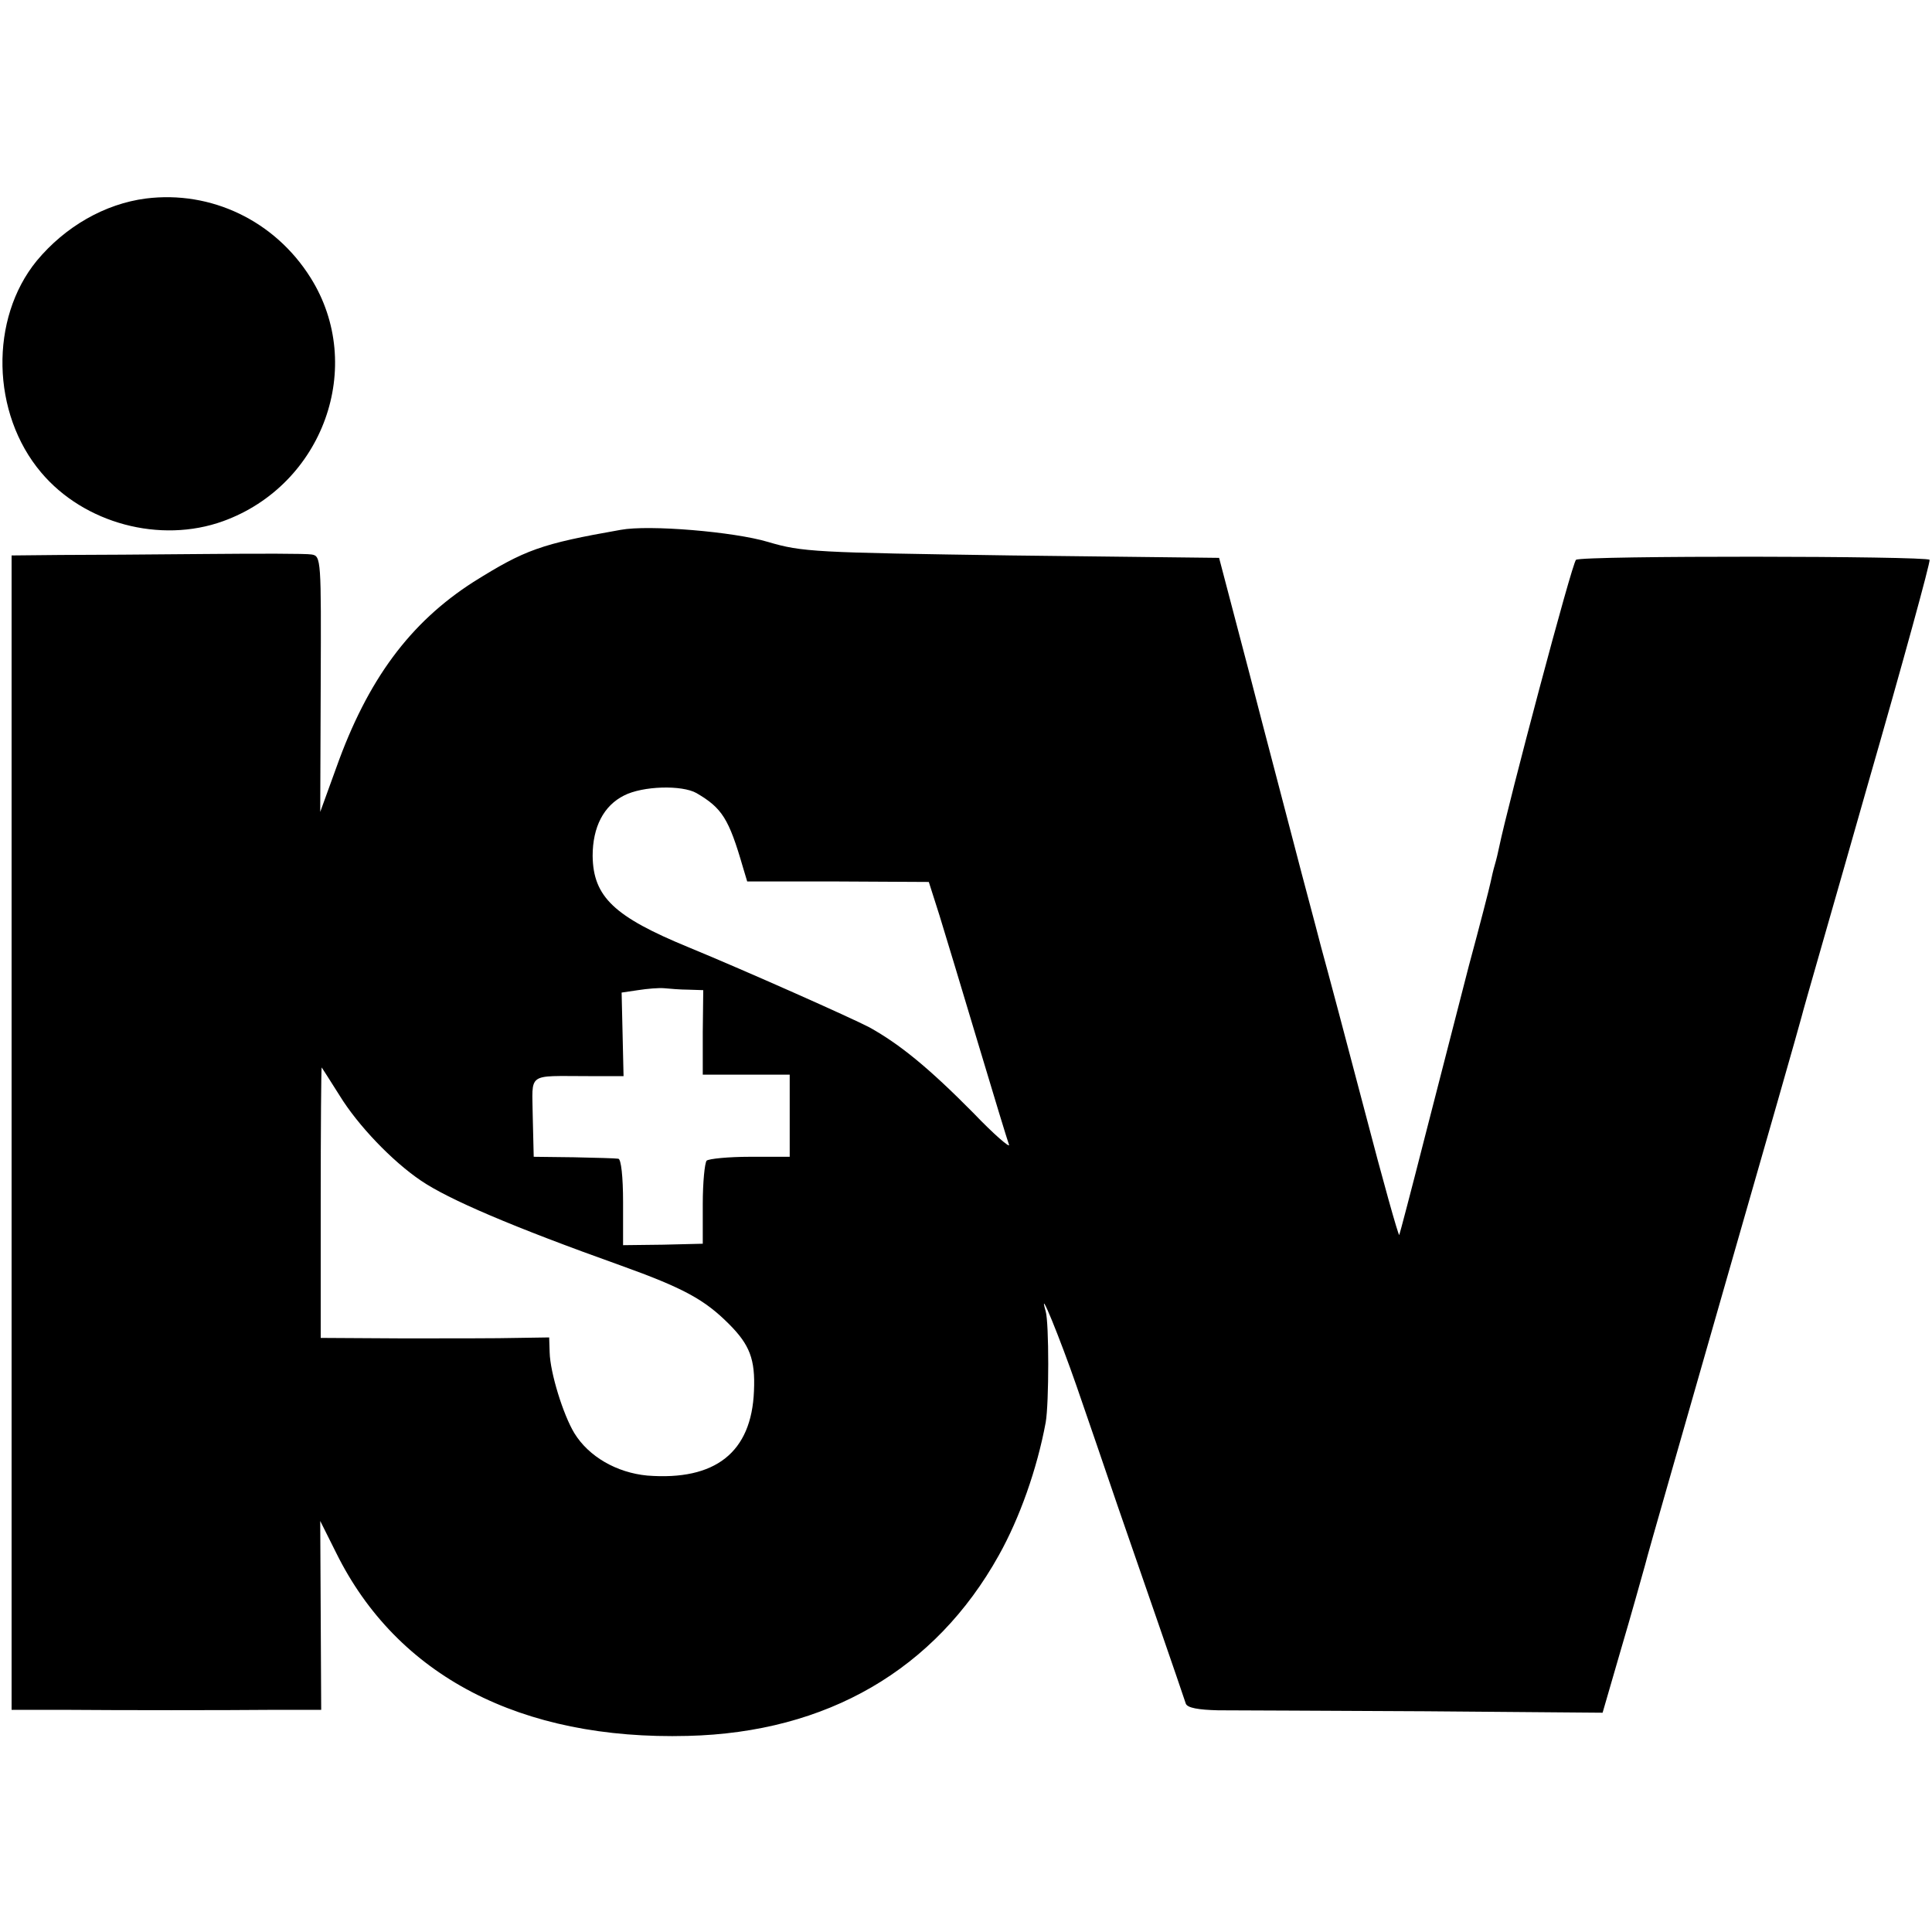 <svg version="1" xmlns="http://www.w3.org/2000/svg" width="533.333" height="533.333" viewBox="0 0 400 400"><path d="M30.2 41.1C21.7 42.2 13.5 46.9 7.6 54c-9.8 12-9.4 31.6.9 43.8 8.9 10.6 24.7 14.8 37.7 10.1 20.7-7.5 29.6-32.1 18.1-50.4-7.4-11.8-20.6-18.1-34.1-16.4zM128.5 109.7c-16.5 2.9-19.8 4.1-30.5 10.8-13.1 8.4-21.9 20.2-28.4 38.5l-3.3 9.1.1-26.5c.1-25.8.1-26.5-1.9-26.8-1.1-.2-11-.2-22-.1s-24.5.2-30 .2l-10.1.1v239h10.3c13.2.1 32.7.1 44.6 0h9.2l-.1-19.6-.1-19.5 3.3 6.6c12.6 25.5 38.2 38.8 72.8 37.9 28.8-.7 51.2-13.7 64.4-37.4 4.3-7.7 7.9-17.8 9.7-27.5.7-4 .7-20.6 0-23-1.7-5.9 3 5.7 6.4 15.5 2.2 6.3 6 17.5 8.5 24.8 4.4 12.7 13.3 38.4 14.1 40.9.3.9 2.6 1.3 6.7 1.4 3.5 0 22.8.1 43 .2l36.6.3 3.8-13.1c2.1-7.1 4.3-15 5-17.5.6-2.5 8.1-28.4 16.4-57.5 8.4-29.2 15.6-54.4 16-56 .4-1.7 6.7-23.4 13.8-48.4 7.2-25 12.9-45.8 12.7-46.2-.6-.8-71.9-.9-73.2 0-.8.5-14.1 50.7-15.9 59.4-.2 1-.6 2.7-.9 3.7-.3 1-.7 2.7-.9 3.7-.2 1-2.2 8.8-4.5 17.3-2.2 8.5-6.3 24.5-9.1 35.4-2.8 11-5.2 20.1-5.3 20.3-.2.1-3.4-11.3-7.1-25.5-3.7-14.1-7.8-29.5-9.1-34.2-1.2-4.7-3.7-13.9-5.4-20.5-1.7-6.6-6-22.8-9.4-36l-6.3-24-43-.5c-40.7-.6-43.3-.7-50.4-2.8-7-2.1-24.6-3.6-30.5-2.5zm15.7 54.5c5.3 3.1 6.7 5.3 9.6 15.3l.9 3h18.8l18.8.1 2.2 6.9c1.2 3.9 4.8 15.8 8 26.5s6.1 20.2 6.4 21c.3.8-3.1-2.1-7.4-6.6-9.2-9.3-15.2-14.2-21.5-17.7-3.6-1.9-25.6-11.7-37.5-16.6-15.3-6.3-19.7-10.4-19.8-18.9 0-6 2.3-10.4 6.5-12.5 3.9-2 12-2.2 15-.5zm-1.7 40.7l3.1.1-.1 8.7v8.8h18v17h-8.2c-4.5 0-8.5.4-9 .8-.4.5-.8 4.5-.8 9v8.2l-8.2.2-8.3.1v-8.9c0-5.2-.4-9-1-9-.5-.1-4.7-.2-9.2-.3l-8.3-.1-.2-8.3c-.1-9.3-1.4-8.4 11.5-8.4h7.3l-.2-8.7-.2-8.6 3.4-.5c1.9-.3 4.3-.5 5.4-.4 1.1.1 3.4.3 5 .3zm-72.2 21.9c3.8 6.2 10.9 13.6 16.8 17.6 5.7 3.9 19 9.6 41.4 17.6 13.1 4.7 17.4 7.1 22.4 12.1 4.3 4.3 5.5 7.3 5.2 13.9-.5 12.7-8 18.6-22.1 17.5-6.3-.6-12.1-3.9-15.1-8.8-2.3-3.8-5-12.5-5.1-16.7l-.1-3.1-6.6.1c-3.6.1-14.3.1-23.6.1l-17.1-.1v-28c0-15.4.1-28 .2-28 0 0 1.7 2.6 3.7 5.8z"/></svg>